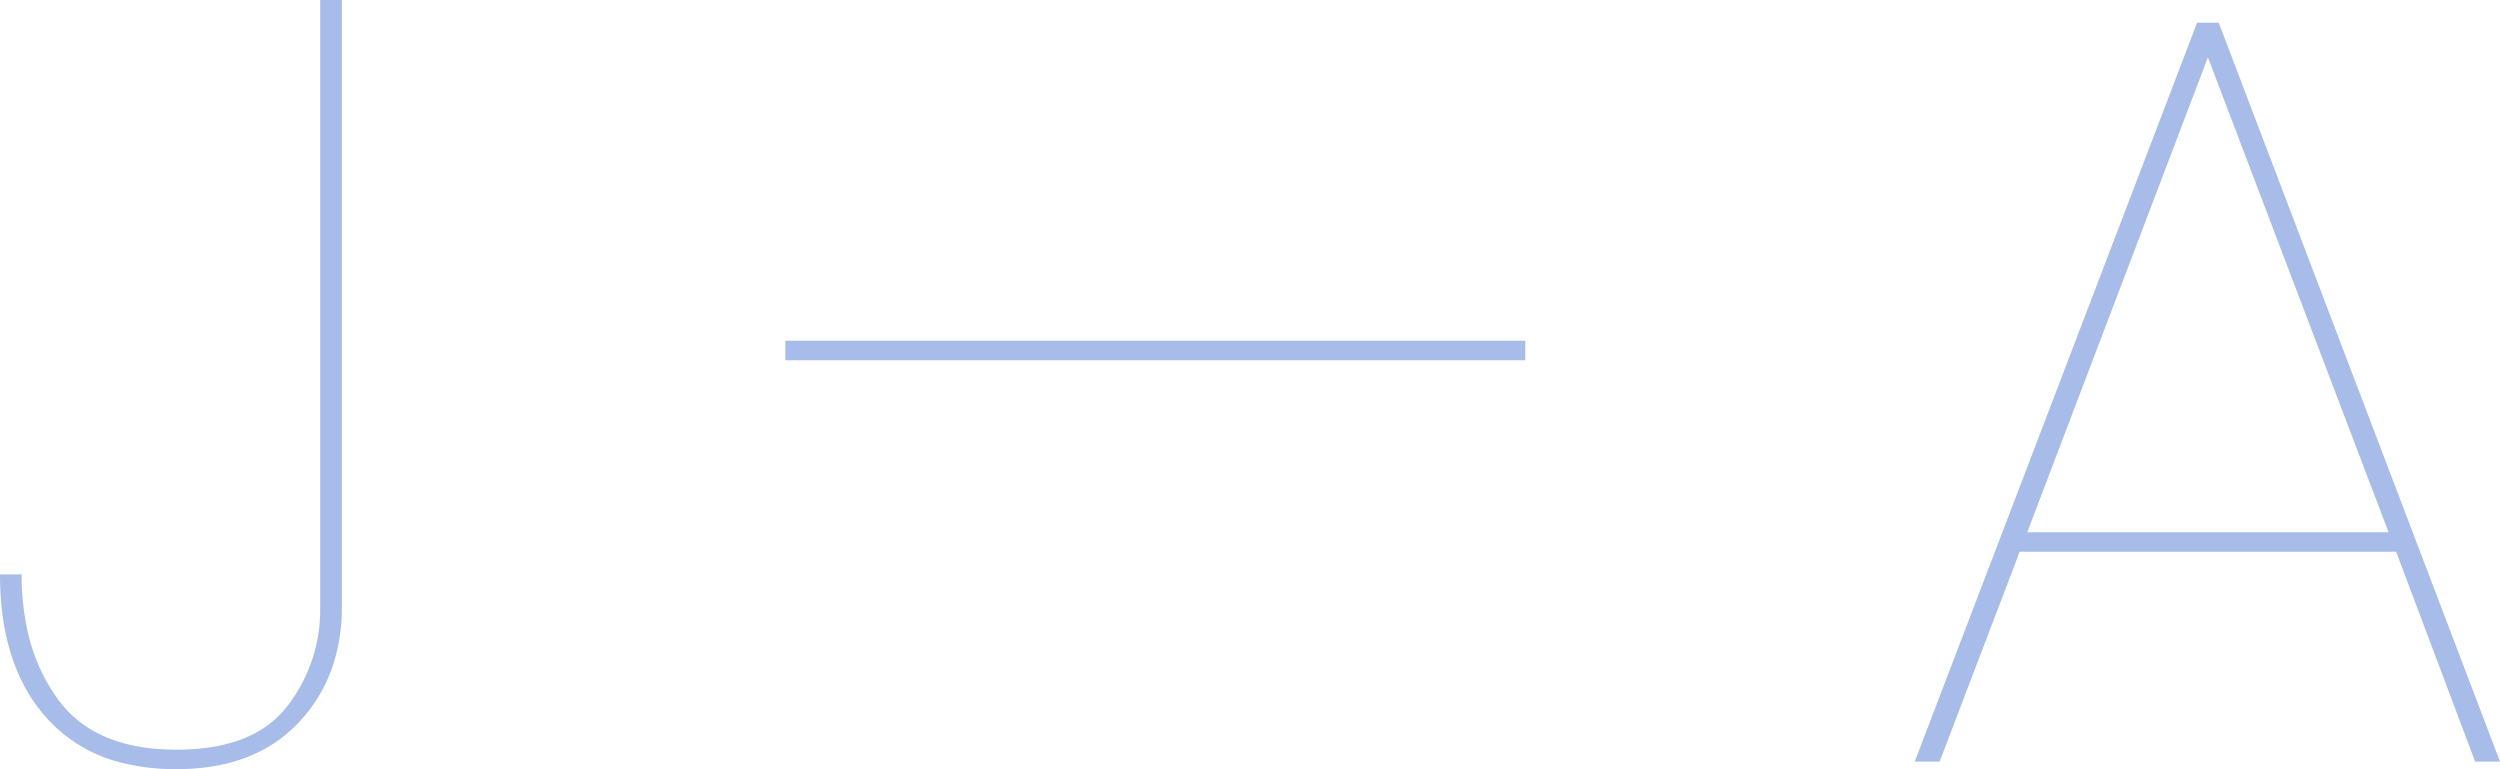 <svg xmlns="http://www.w3.org/2000/svg" width="231.1" height="71.101"><path fill="#a7bce8" fill-rule="evenodd" d="M228.8 70.4 221.5 51h-34.8l-7.4 19.4H177l26.1-68.3h2l26 68.3h-2.3zM29.6 0h2v56.1a17.104 17.104 0 0 1-.775 5.257 14.139 14.139 0 0 1-3.275 5.493Q23.5 71.1 16.3 71.1a20.299 20.299 0 0 1-4.943-.567A13.69 13.69 0 0 1 4.25 66.3Q.352 61.897.029 54.466A31.492 31.492 0 0 1 0 53.1h2a23.739 23.739 0 0 0 .54 5.197A16.819 16.819 0 0 0 5.4 64.7q3.161 4.277 9.866 4.577a23.091 23.091 0 0 0 1.034.023q4.449 0 7.327-1.551A9.074 9.074 0 0 0 26.5 65.35a14.51 14.51 0 0 0 3.099-9.064 18 18 0 0 0 .001-.186V0zm43 31.5H141v1.8H72.6v-1.8zm114.8 17.7h33.4L204.1 5.3l-16.7 43.9z" font-size="12"/></svg>